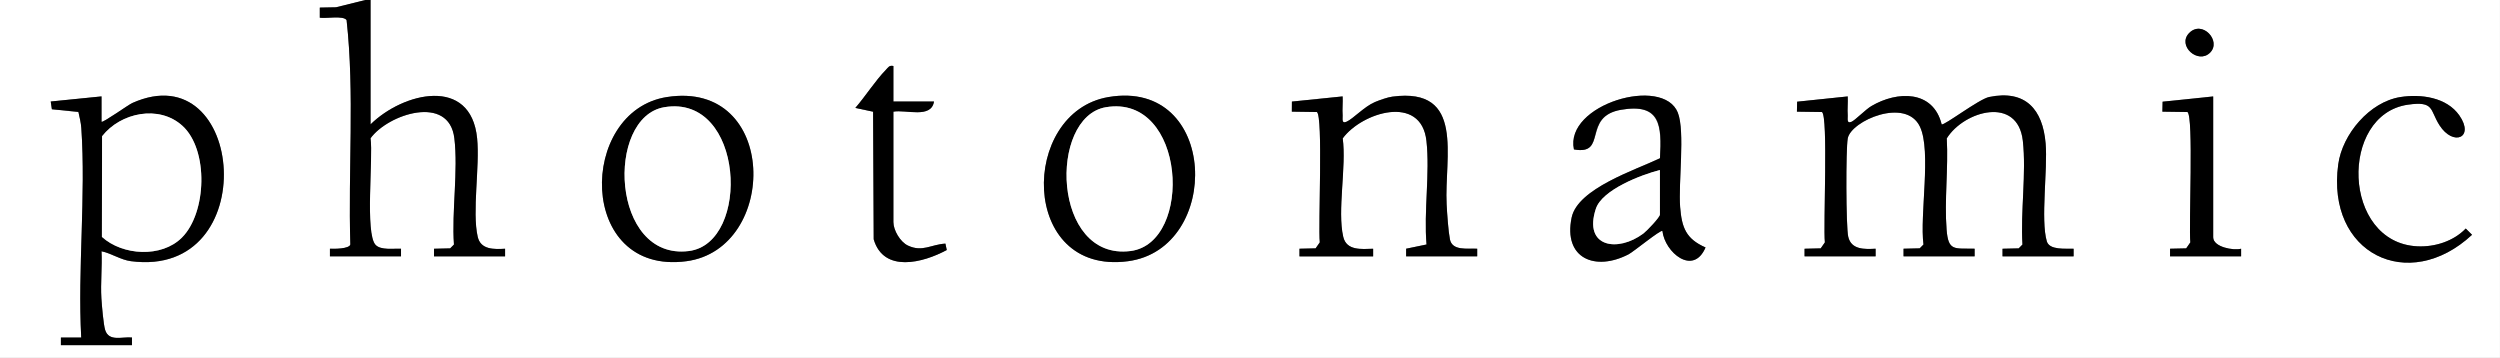 <?xml version="1.0" encoding="UTF-8"?>
<svg id="Ebene_1" data-name="Ebene 1" xmlns="http://www.w3.org/2000/svg" viewBox="0 0 738.75 105.75">
  <rect x="0" y="0" width="738.75" height="105.75" fill="#808080" stroke="none"/>
  <defs>
    <style>
      .cls-1 {
        fill: #fff;
      }
    </style>
  </defs>
  <path class="cls-1" d="M108,0l-8.71,2.16-4.79.09v2.99c1.84.29,6.96-.73,7.92.71,2.41,21.87.42,44.25,1.11,66.3-.31,1.32-4.81,1.33-6.04,1.25v2.25h21.01v-2.25c-2.13-.1-5.94.51-7.5-1.12-3.2-3.34-.66-25.81-1.5-31.51,5.12-7.11,23.19-13.13,24.77-.01,1.16,9.6-.81,21.55-.12,31.41l-1.12,1.13-4.78.11v2.25h21v-2.25c-3.22.17-7.2.36-8.09-3.54-1.7-7.42.66-20.71-.17-29.08-1.82-18.48-21.86-13.61-31.49-4.13V0s629.24,0,629.24,0v105.75H0V0h108ZM653.07,15.57c3.48-3.46-2.32-9.77-6.18-5.81-3.63,3.72,2.63,9.33,6.18,5.81ZM264,19.5c-1.26-.27-1.52.4-2.24,1.14-3.11,3.2-6.02,7.8-9.01,11.24l5.24,1.12.18,37.7c2.94,10.04,14.63,6.95,21.59,3.17l-.4-1.89c-4.25.25-6.8,2.6-11.07.58-2.31-1.09-4.3-4.54-4.3-6.95v-32.62c3.69-.68,11.2,2.14,12-3h-12v-10.5ZM18,102h21v-2.25c-2.91-.3-6.8,1.3-7.92-2.21-.51-1.6-.99-7.31-1.12-9.38-.28-4.59.26-9.31.04-13.9,2.96.62,5.64,2.53,8.68,2.93,39.23,5.18,33.8-61.69.4-46.73-1.14.51-8.73,5.94-9.08,5.54v-7.5s-15.01,1.51-15.01,1.51l.34,2.29,7.84.79c.34,1.58.75,3.13.86,4.77,1.38,20.06-1.09,41.69-.03,61.91h-6.01s0,2.25,0,2.25ZM197.06,28.68c-26.38,4.13-26.57,52.79,5.76,48.51,27.33-3.62,27.27-53.67-5.76-48.51ZM327.55,28.68c-26.33,4.47-26.34,52.77,5.76,48.51,27.88-3.7,26.78-54.03-5.76-48.51ZM384,75.75h21.75v-2.25c-3.45.09-7.87.63-8.84-3.54-1.79-7.71.98-20.76-.15-29.08,5.63-7.68,23.18-13.19,24.74.73,1.07,9.54-.82,20.88.03,30.63l-6.04,1.25v2.25h21.01v-2.25c-2.87-.16-7.37.71-8.06-2.78-.47-2.38-.83-7.65-.97-10.32-.73-13.92,5.61-34.71-16.03-31.84-1.43.19-3.77,1.02-5.15,1.6-3.16,1.33-6.48,5-8.43,5.83-1.53.65-1.06-1.04-1.12-1.86-.13-1.86.1-3.78,0-5.64l-14.99,1.53-.02,2.97,7.4.11c1.88,1.18.34,33.71.86,38.52l-1.23,1.77-4.78.11v2.25ZM491.24,68.25c.7,6.31,9.1,13.4,12.74,4.87-5.81-2.54-7.03-5.89-7.51-11.97-.55-7.02,1.5-22.31-.67-27.83-4.34-11.09-33.54-2.42-30.71,10.83,10.06,1.83,2.46-9.74,13.95-11.72s12.03,4.61,11.48,14.33c-7.06,3.4-24.34,8.91-26.11,17.54-2.5,12.15,7.03,15.93,16.84,10.84,1.46-.76,9.49-7.36,9.98-6.89ZM533.25,75.75h21v-2.25c-3.22.17-7.2.36-8.09-3.54-.68-2.96-.74-25.93-.14-29.07.98-5.2,17.24-12.26,21.36-3.4,3.39,7.28-.13,26.08,1.02,34.77l-1.12,1.13-4.78.11v2.25h21v-2.25c-6.01-.14-7.77.81-8.28-5.6-.69-8.67.55-18.23.05-27.01,5.11-8.16,20.98-12.66,22.48.73,1.07,9.5-.71,20.94-.11,30.65l-1.12,1.13-4.78.11v2.25h21v-2.25c-2.38-.09-7.13.49-7.91-2.19-1.87-6.37.31-21.22-.35-28.93-.85-10.05-5.92-15.93-16.69-13.72-3.02.62-13.39,8.57-14.03,8.08-2.51-10.14-13.09-9.94-20.78-5.39-1.71,1.01-4.77,4.17-5.86,4.64-1.53.65-1.06-1.04-1.12-1.86-.13-1.86.1-3.78,0-5.64l-14.95,1.56-.06,2.94,7.4.11c1.88,1.18.34,33.71.86,38.52l-1.23,1.77-4.78.11v2.25ZM654,28.5l-14.95,1.55-.06,2.94,7.4.11c1.88,1.18.34,33.71.86,38.52l-1.23,1.77-4.78.11v2.25h21v-2.25c-2.25.61-8.25-.48-8.25-3.38V28.5ZM709.31,28.68c-9.08,1.43-17.14,10.95-18.36,19.89-3.6,26.32,20.69,38.32,39.54,20.81l-1.86-1.85c-3.59,3.73-9.07,5.5-14.27,5.26-22.32-1.04-23.16-38.96-2.8-41.86,7.87-1.12,6.4,1.54,9.31,6.08,4.08,6.36,10.43,3.69,5.88-2.88-3.75-5.4-11.41-6.4-17.44-5.45Z"/>
  <path d="M109.5,0v36.75c9.64-9.48,29.67-14.34,31.49,4.13.83,8.37-1.53,21.66.17,29.08.89,3.9,4.87,3.71,8.09,3.54v2.25h-21v-2.25s4.77-.11,4.77-.11l1.12-1.13c-.68-9.87,1.28-21.81.12-31.41-1.58-13.12-19.65-7.1-24.77.01.84,5.7-1.7,28.17,1.5,31.51,1.57,1.64,5.37,1.03,7.51,1.12v2.25h-21v-2.25c1.22.07,5.72.07,6.03-1.25-.69-22.05,1.3-44.42-1.11-66.3-.97-1.43-6.08-.41-7.92-.71v-2.99s4.79-.09,4.79-.09l8.71-2.16h1.5Z"/>
  <path d="M533.25,75.75v-2.25s4.77-.11,4.77-.11l1.23-1.77c-.51-4.81,1.02-37.34-.86-38.52l-7.4-.11.06-2.94,14.95-1.56c.09,1.86-.14,3.78,0,5.64.06.81-.41,2.5,1.12,1.86,1.09-.47,4.15-3.63,5.86-4.64,7.69-4.54,18.27-4.75,20.78,5.39.65.49,11.01-7.46,14.03-8.08,10.77-2.22,15.84,3.67,16.69,13.72.65,7.71-1.52,22.56.35,28.93.79,2.67,5.54,2.1,7.92,2.19v2.25h-21v-2.25s4.77-.11,4.77-.11l1.12-1.13c-.6-9.71,1.17-21.15.11-30.65-1.5-13.39-17.37-8.89-22.48-.73.5,8.77-.74,18.34-.05,27.01.51,6.41,2.27,5.46,8.28,5.6v2.25h-21v-2.25s4.77-.11,4.77-.11l1.12-1.13c-1.15-8.69,2.37-27.5-1.02-34.77-4.12-8.86-20.38-1.81-21.36,3.4-.59,3.14-.54,26.11.14,29.07.89,3.9,4.87,3.71,8.09,3.54v2.25h-21Z"/>
  <path d="M18,102v-2.25s6,0,6,0c-1.07-20.22,1.4-41.85.03-61.91-.11-1.63-.52-3.19-.86-4.77l-7.84-.79-.34-2.29,15.01-1.51v7.5c.35.4,7.94-5.03,9.08-5.54,33.41-14.96,38.84,51.91-.4,46.73-3.04-.4-5.72-2.31-8.68-2.93.23,4.6-.31,9.31-.04,13.9.13,2.07.61,7.79,1.12,9.38,1.12,3.52,5,1.92,7.92,2.21v2.25h-21ZM53.73,70.23c7.36-7.33,7.96-25.94.19-33.03-6.91-6.31-18.29-3.95-23.77,3.08l-.04,29.73c6.11,5.55,17.61,6.21,23.61.23Z"/>
  <path d="M384,75.75v-2.25s4.77-.11,4.77-.11l1.23-1.77c-.51-4.81,1.02-37.34-.86-38.52l-7.4-.11.02-2.97,14.99-1.53c.09,1.86-.14,3.78,0,5.64.06.81-.41,2.5,1.12,1.86,1.94-.82,5.27-4.5,8.43-5.83,1.38-.58,3.71-1.41,5.15-1.6,21.64-2.87,15.3,17.92,16.03,31.84.14,2.67.5,7.93.97,10.32.69,3.49,5.19,2.62,8.07,2.78v2.25h-21v-2.25s6.03-1.25,6.03-1.25c-.85-9.75,1.04-21.08-.03-30.63-1.56-13.93-19.11-8.41-24.74-.73,1.13,8.32-1.64,21.37.15,29.08.97,4.17,5.39,3.63,8.84,3.54v2.25h-21.75Z"/>
  <path d="M491.24,68.25c-.49-.47-8.52,6.13-9.98,6.89-9.81,5.09-19.34,1.31-16.84-10.84,1.78-8.63,19.05-14.13,26.11-17.54.55-9.72.24-16.34-11.48-14.33s-3.89,13.55-13.95,11.72c-2.83-13.25,26.37-21.91,30.71-10.83,2.16,5.53.12,20.81.67,27.83.48,6.07,1.7,9.43,7.51,11.97-3.64,8.53-12.04,1.44-12.74-4.87ZM490.5,50.25c-5.45,1.37-17.07,5.81-18.92,11.45-3.75,11.44,6.52,12.95,14.05,7.3.95-.71,4.88-4.8,4.88-5.62v-13.12Z"/>
  <path d="M197.06,28.68c33.03-5.17,33.09,44.88,5.76,48.51-32.33,4.29-32.13-44.38-5.76-48.51ZM196.3,31.68c-17.45,2.93-15.8,45.4,7.26,42.5,18.44-2.32,16.45-46.49-7.26-42.5Z"/>
  <path d="M327.55,28.68c32.54-5.52,33.64,44.81,5.76,48.51-32.1,4.26-32.09-44.04-5.76-48.51ZM326.8,31.68c-17.1,2.88-15.92,45.45,7.26,42.5,18.73-2.38,16.42-46.48-7.26-42.5Z"/>
  <path d="M709.31,28.68c6.03-.95,13.69.04,17.44,5.45,4.56,6.57-1.8,9.24-5.88,2.88-2.91-4.54-1.44-7.2-9.31-6.08-20.36,2.9-19.53,40.82,2.8,41.86,5.2.24,10.68-1.53,14.27-5.26l1.86,1.85c-18.85,17.52-43.14,5.51-39.54-20.81,1.22-8.94,9.29-18.46,18.36-19.89Z"/>
  <path d="M264,19.5v10.5h12c-.8,5.14-8.31,2.32-12,3v32.62c0,2.41,1.99,5.86,4.3,6.95,4.27,2.01,6.82-.33,11.07-.58l.4,1.89c-6.97,3.78-18.66,6.86-21.59-3.17l-.18-37.7-5.24-1.12c2.98-3.45,5.9-8.04,9.01-11.24.72-.74.98-1.41,2.24-1.14Z"/>
  <path d="M654,28.5v41.62c0,2.89,6,3.99,8.25,3.38v2.25h-21v-2.25s4.77-.11,4.77-.11l1.23-1.77c-.51-4.81,1.02-37.34-.86-38.52l-7.4-.11.06-2.94,14.95-1.55Z"/>
  <path d="M653.07,15.57c-3.55,3.52-9.8-2.08-6.18-5.81,3.86-3.97,9.66,2.35,6.18,5.81Z"/>
  <path class="cls-1" d="M53.73,70.23c-6,5.98-17.5,5.32-23.61-.23l.04-29.73c5.48-7.03,16.86-9.39,23.77-3.08,7.76,7.09,7.17,25.7-.19,33.03Z"/>
  <path class="cls-1" d="M490.5,50.25v13.12c0,.82-3.93,4.91-4.88,5.62-7.52,5.65-17.8,4.14-14.05-7.3,1.85-5.64,13.48-10.08,18.92-11.45Z"/>
  <path class="cls-1" d="M196.3,31.68c23.71-3.99,25.69,40.18,7.26,42.5-23.06,2.9-24.71-39.56-7.26-42.5Z"/>
  <path class="cls-1" d="M326.8,31.68c23.67-3.98,25.98,40.12,7.26,42.5-23.18,2.95-24.36-39.62-7.26-42.5Z"/>
</svg>